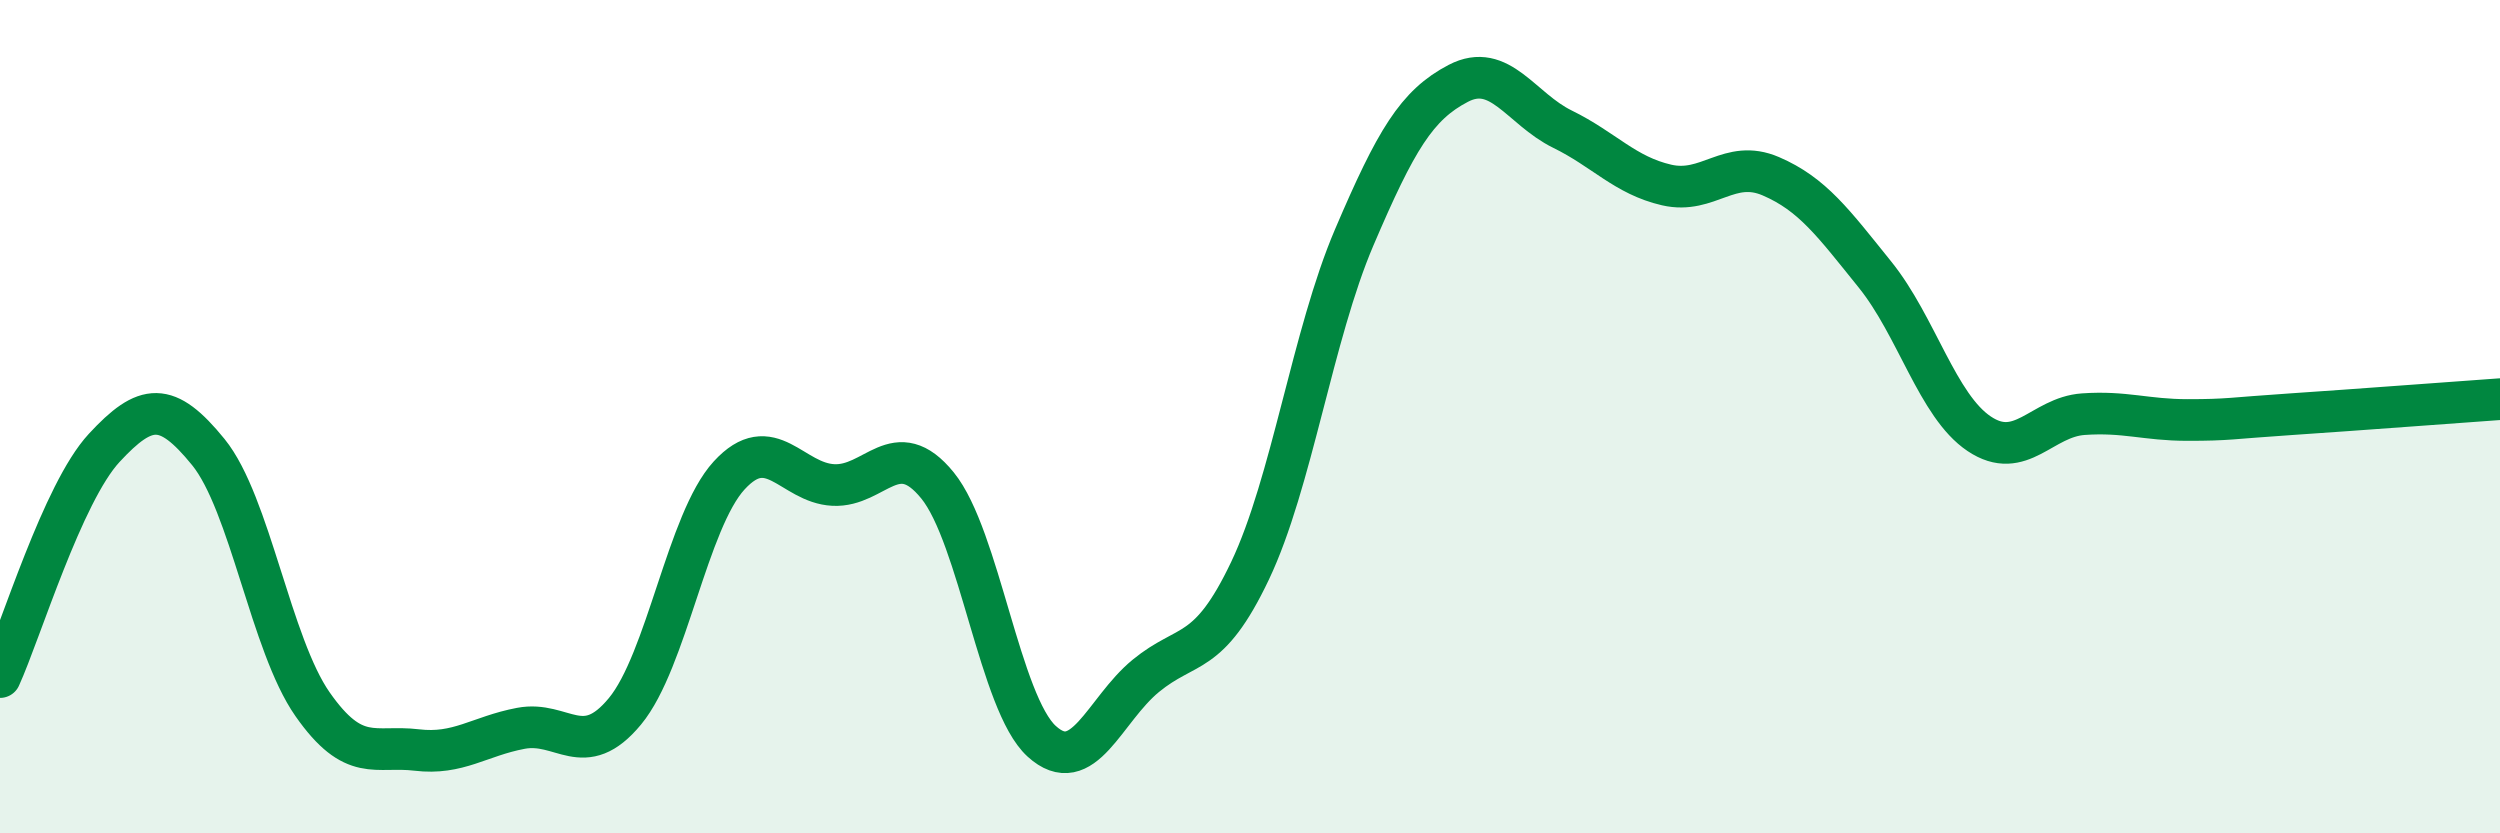 
    <svg width="60" height="20" viewBox="0 0 60 20" xmlns="http://www.w3.org/2000/svg">
      <path
        d="M 0,16.25 C 0.5,15.15 1.5,11.83 2.5,10.75 C 3.5,9.67 4,9.62 5,10.85 C 6,12.08 6.5,15.47 7.5,16.9 C 8.5,18.33 9,17.88 10,18 C 11,18.12 11.5,17.67 12.5,17.48 C 13.5,17.29 14,18.28 15,17.07 C 16,15.86 16.5,12.5 17.5,11.41 C 18.5,10.32 19,11.59 20,11.64 C 21,11.69 21.5,10.42 22.5,11.65 C 23.5,12.88 24,16.88 25,17.79 C 26,18.7 26.5,17.04 27.5,16.22 C 28.5,15.4 29,15.8 30,13.7 C 31,11.6 31.5,8.04 32.5,5.7 C 33.5,3.36 34,2.52 35,2 C 36,1.48 36.5,2.61 37.5,3.1 C 38.5,3.59 39,4.21 40,4.44 C 41,4.67 41.5,3.8 42.5,4.23 C 43.5,4.66 44,5.35 45,6.59 C 46,7.83 46.5,9.74 47.5,10.41 C 48.5,11.08 49,10.01 50,9.94 C 51,9.87 51.5,10.08 52.5,10.08 C 53.5,10.08 53.5,10.04 55,9.94 C 56.5,9.84 59,9.65 60,9.58L60 20L0 20Z"
        fill="#008740"
        opacity="0.1"
        stroke-linecap="round"
        stroke-linejoin="round"
      />
      <path
        d="M 0,16.25 C 0.5,15.15 1.5,11.83 2.5,10.75 C 3.5,9.67 4,9.62 5,10.85 C 6,12.08 6.5,15.47 7.5,16.9 C 8.5,18.33 9,17.88 10,18 C 11,18.12 11.5,17.67 12.5,17.48 C 13.5,17.29 14,18.28 15,17.07 C 16,15.86 16.5,12.5 17.5,11.41 C 18.5,10.32 19,11.59 20,11.64 C 21,11.69 21.5,10.42 22.5,11.65 C 23.5,12.88 24,16.88 25,17.79 C 26,18.7 26.5,17.04 27.5,16.22 C 28.5,15.4 29,15.8 30,13.7 C 31,11.6 31.5,8.04 32.5,5.7 C 33.5,3.36 34,2.52 35,2 C 36,1.48 36.5,2.61 37.5,3.1 C 38.5,3.59 39,4.21 40,4.44 C 41,4.67 41.5,3.8 42.5,4.23 C 43.5,4.66 44,5.35 45,6.59 C 46,7.83 46.5,9.74 47.5,10.41 C 48.5,11.08 49,10.01 50,9.94 C 51,9.87 51.5,10.08 52.5,10.08 C 53.5,10.08 53.5,10.04 55,9.94 C 56.5,9.84 59,9.65 60,9.58"
        stroke="#008740"
        stroke-width="1"
        fill="none"
        stroke-linecap="round"
        stroke-linejoin="round"
      />
    </svg>
  